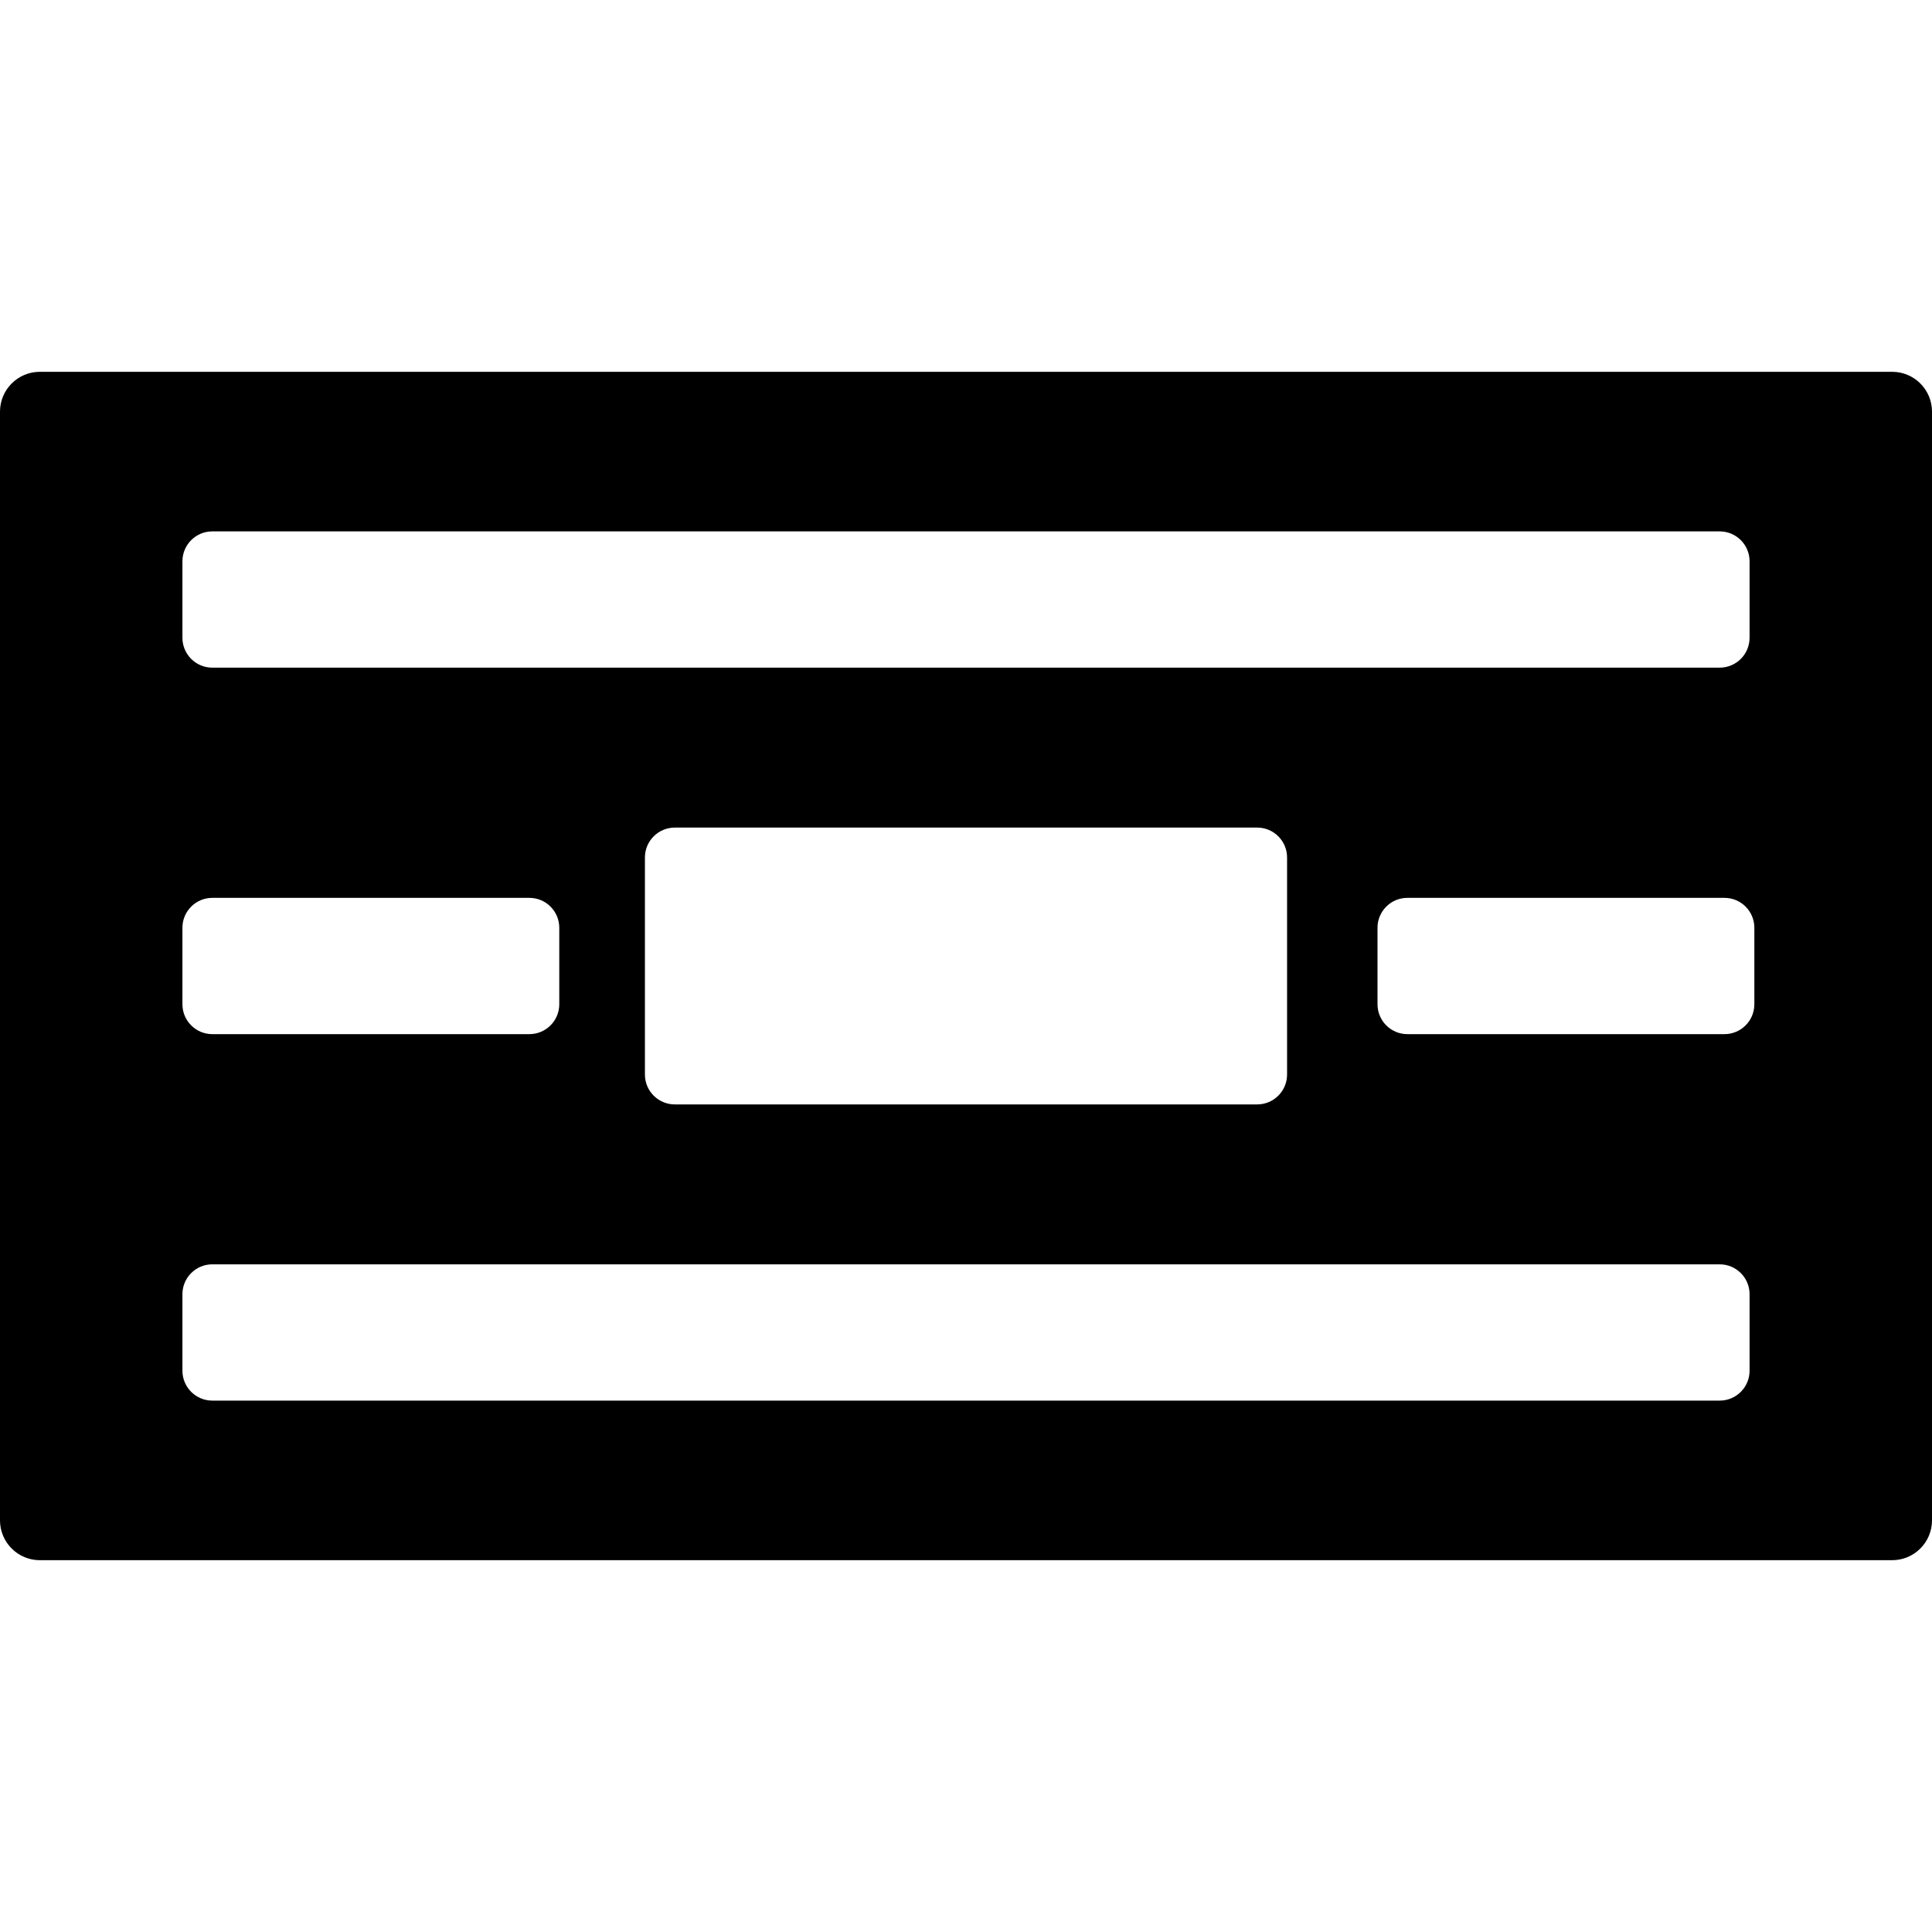 <?xml version="1.0" encoding="iso-8859-1"?>
<!-- Uploaded to: SVG Repo, www.svgrepo.com, Generator: SVG Repo Mixer Tools -->
<!DOCTYPE svg PUBLIC "-//W3C//DTD SVG 1.1//EN" "http://www.w3.org/Graphics/SVG/1.1/DTD/svg11.dtd">
<svg fill="#000000" version="1.1" id="Capa_1" xmlns="http://www.w3.org/2000/svg" xmlns:xlink="http://www.w3.org/1999/xlink" 
	 width="800px" height="800px" viewBox="0 0 96.998 96.998"
	 xml:space="preserve">
<g>
	<path d="M94.998,18.667H2c-1.104,0-2,0.896-2,2v55.664c0,1.104,0.896,2,2,2h92.998c1.104,0,2-0.896,2-2V20.667
		C96.998,19.562,96.104,18.667,94.998,18.667z M9.159,28.179c0-0.828,0.672-1.5,1.5-1.5h75.68c0.828,0,1.5,0.672,1.5,1.5v3.841
		c0,0.828-0.672,1.5-1.5,1.5h-75.68c-0.828,0-1.5-0.672-1.5-1.5V28.179z M64.619,43.05v10.898c0,0.828-0.672,1.5-1.5,1.5h-29.24
		c-0.828,0-1.5-0.672-1.5-1.5V43.05c0-0.828,0.672-1.5,1.5-1.5h29.24C63.947,41.55,64.619,42.222,64.619,43.05z M9.159,46.578
		c0-0.828,0.672-1.5,1.5-1.5h15.92c0.828,0,1.5,0.672,1.5,1.5v3.842c0,0.828-0.672,1.5-1.5,1.5h-15.92c-0.828,0-1.5-0.672-1.5-1.5
		V46.578z M87.839,68.819c0,0.828-0.672,1.5-1.5,1.5h-75.68c-0.828,0-1.5-0.672-1.5-1.5v-3.842c0-0.828,0.672-1.5,1.5-1.5h75.68
		c0.828,0,1.5,0.672,1.5,1.5V68.819z M88.079,50.42c0,0.828-0.672,1.5-1.5,1.5h-15.92c-0.828,0-1.5-0.672-1.5-1.5v-3.842
		c0-0.828,0.672-1.5,1.5-1.5h15.92c0.828,0,1.5,0.672,1.5,1.5V50.42z"/>
</g>
</svg>